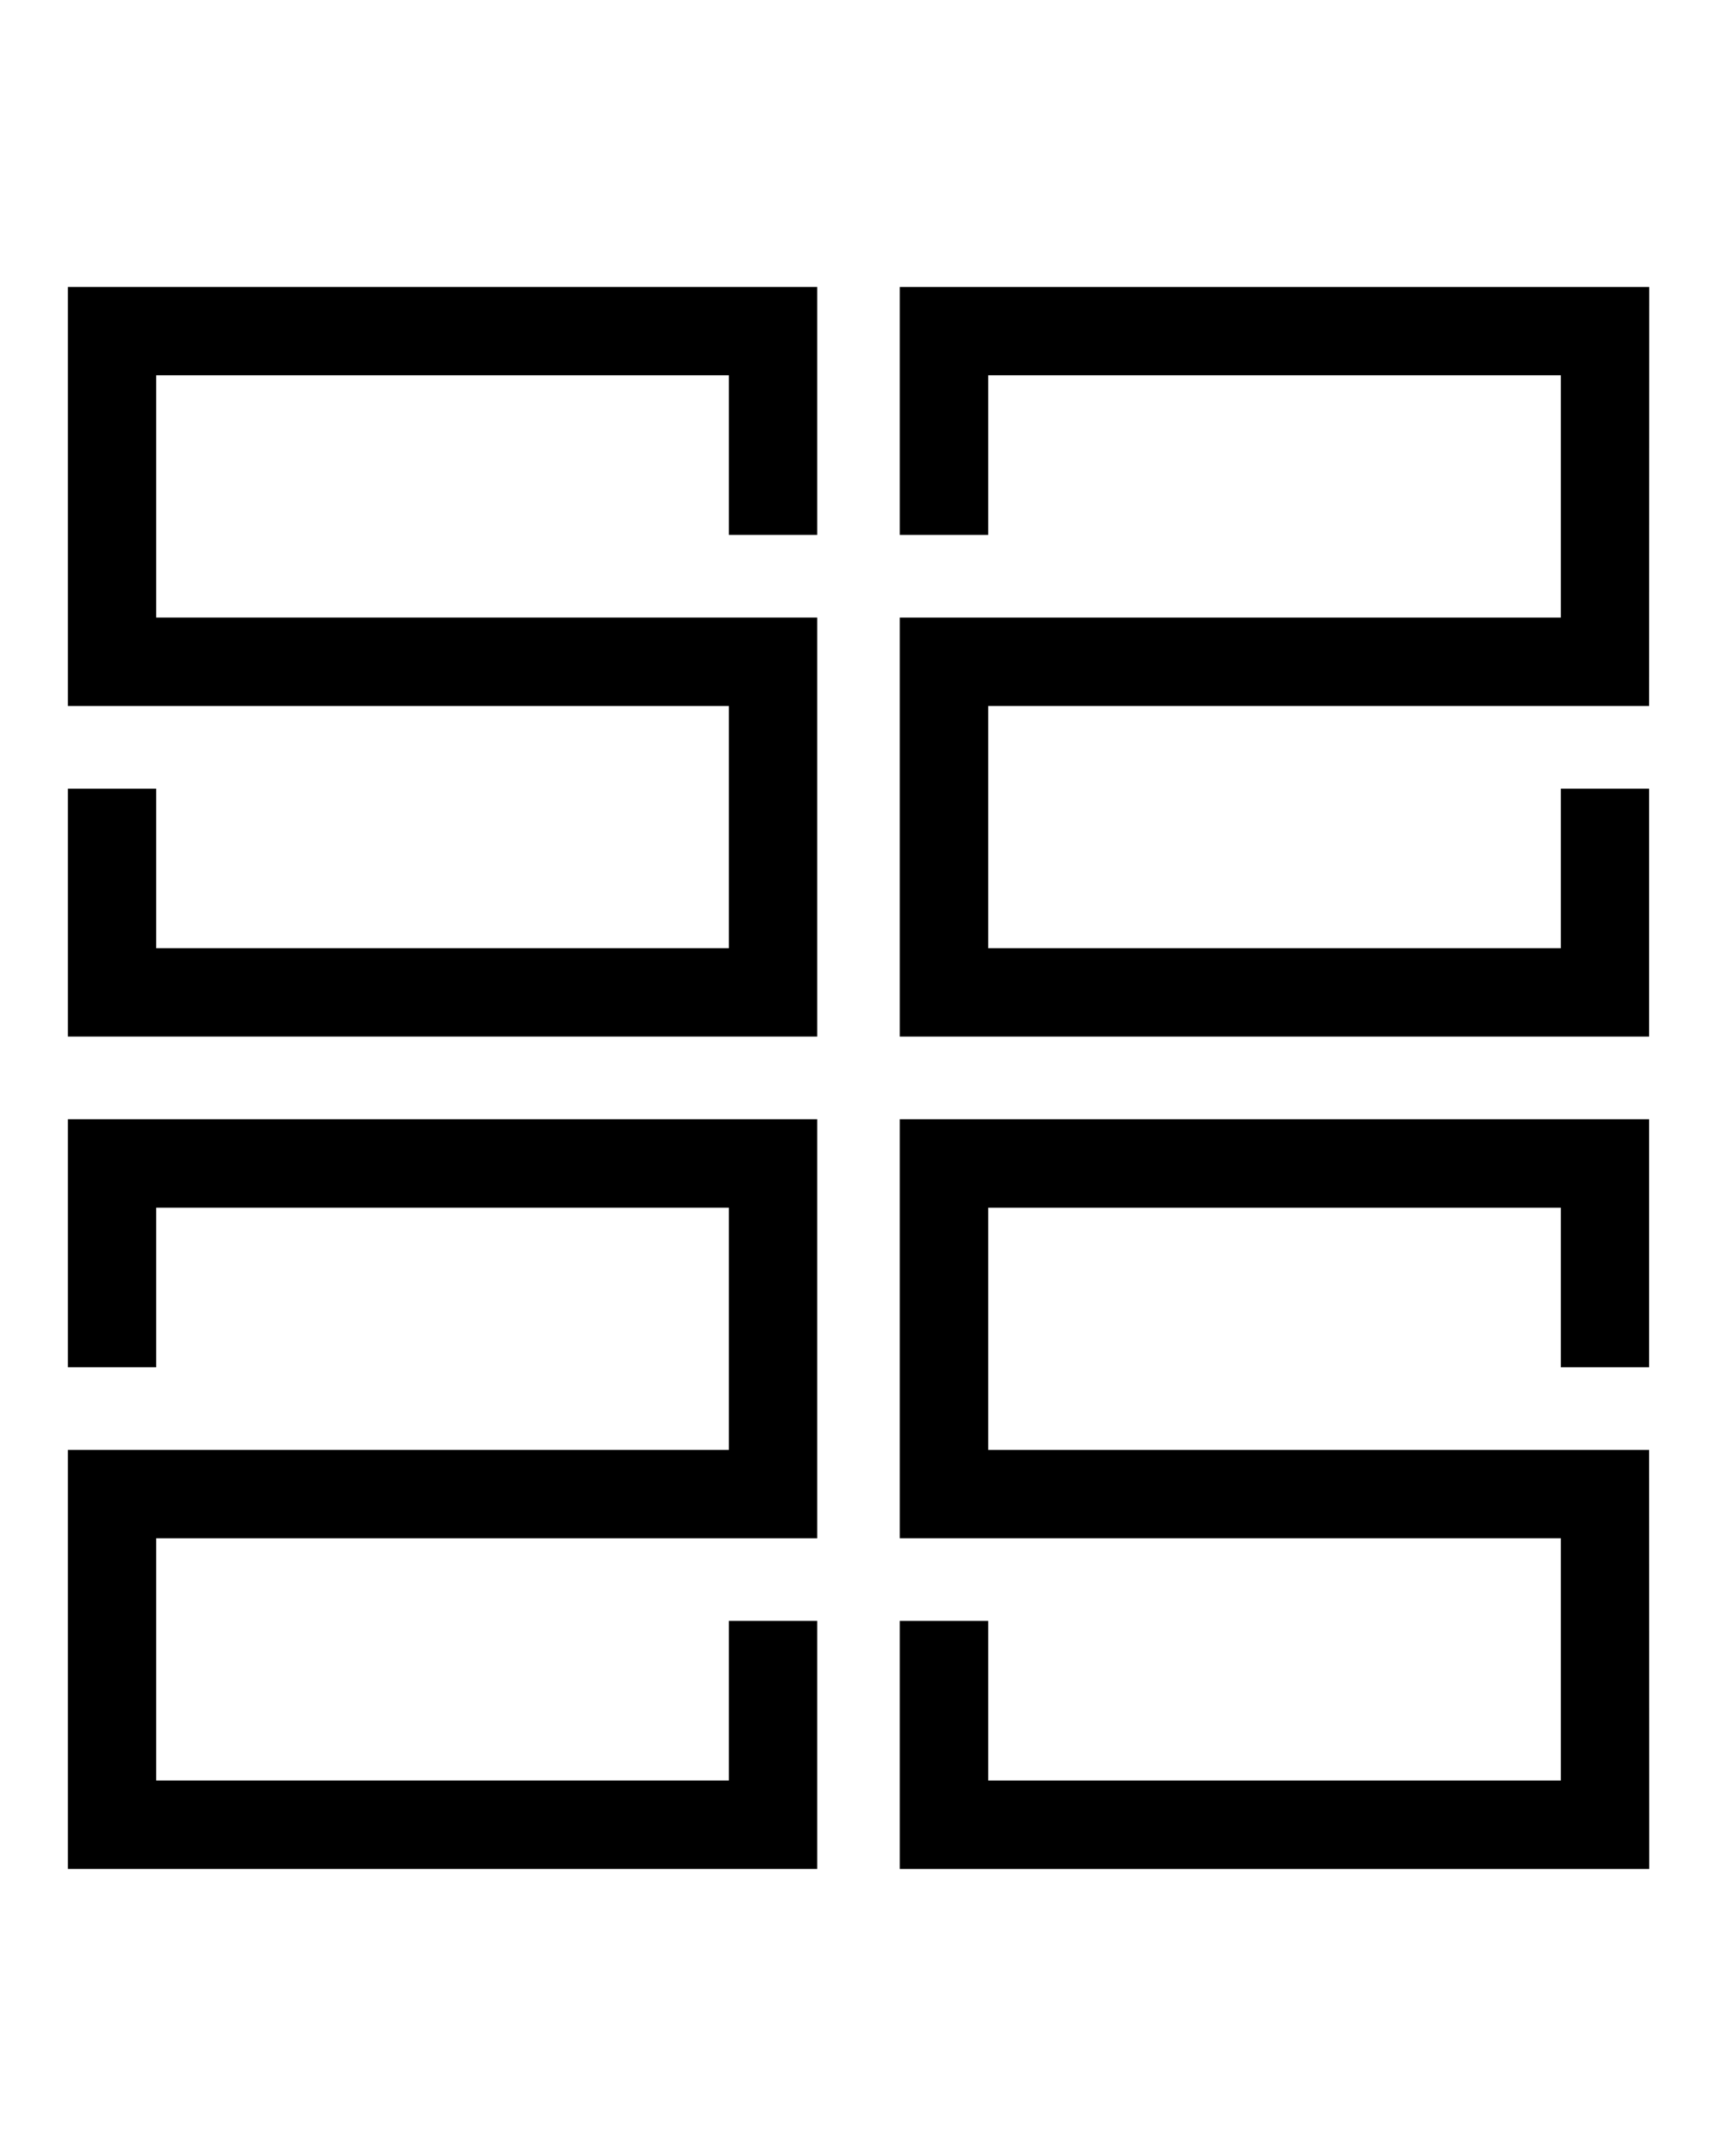 <svg viewBox="0 0 720.6 904.45" xmlns="http://www.w3.org/2000/svg" data-name="Layer 1" id="Layer_1">
  <polygon points="414.73 296.18 414.73 397.81 655.07 397.81 655.07 330.85 692.12 330.85 692.12 434.87 377.63 434.87 377.63 259.08 655.07 259.08 655.07 157.44 414.73 157.44 414.73 224.4 377.63 224.4 377.63 120.38 692.17 120.38 692.12 296.18 414.73 296.18"></polygon>
  <polygon points="342.96 120.38 342.96 224.4 305.9 224.4 305.9 157.44 65.53 157.44 65.53 259.08 342.96 259.08 342.96 434.87 28.47 434.87 28.47 330.85 65.53 330.85 65.53 397.81 305.9 397.81 305.9 296.18 28.47 296.18 28.47 120.38 342.96 120.38"></polygon>
  <polygon points="692.17 784.08 377.63 784.08 377.63 680.01 414.73 680.01 414.73 746.98 655.07 746.98 655.07 645.34 377.63 645.34 377.63 469.54 692.12 469.54 692.12 573.61 655.07 573.61 655.07 506.64 414.73 506.64 414.73 608.28 692.12 608.28 692.17 784.08"></polygon>
  <polygon points="65.53 645.34 65.53 746.98 305.9 746.98 305.9 680.01 342.96 680.01 342.96 784.08 28.47 784.08 28.47 608.28 305.9 608.28 305.9 506.64 65.53 506.64 65.53 573.61 28.47 573.61 28.47 469.54 342.96 469.54 342.96 645.34 65.53 645.34"></polygon>
</svg>
